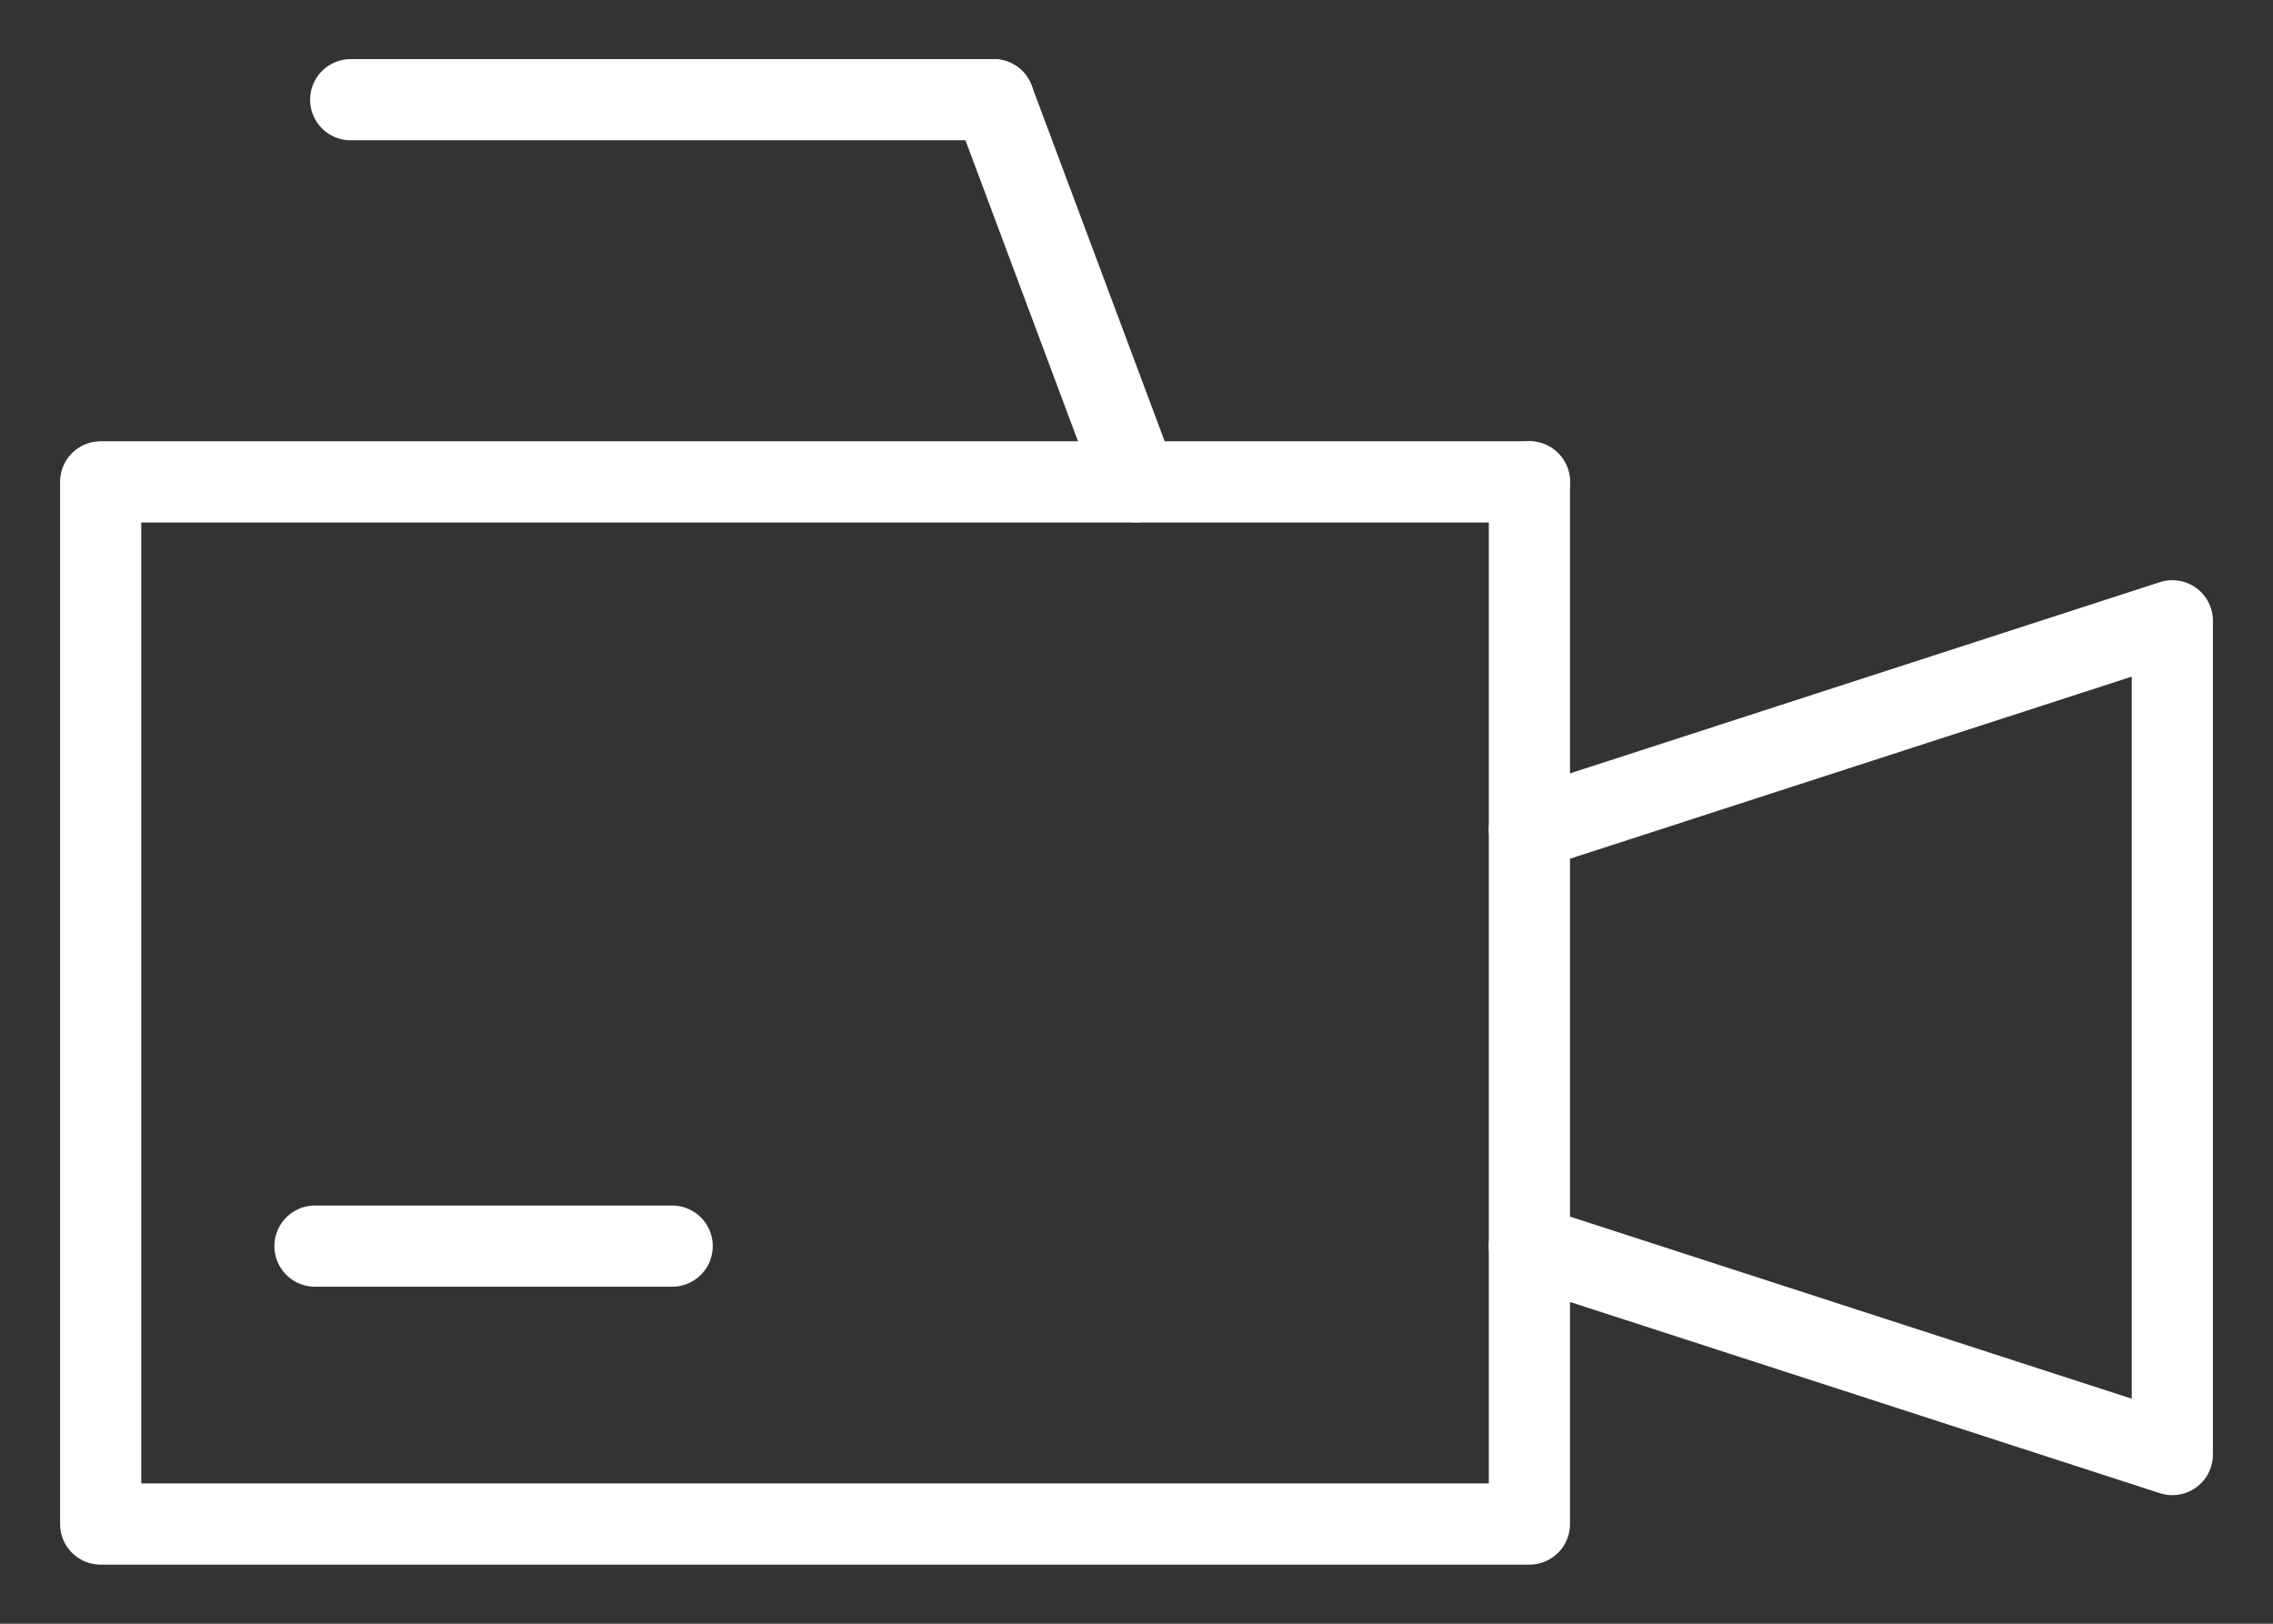 <?xml version="1.0" encoding="UTF-8"?> <svg xmlns="http://www.w3.org/2000/svg" width="35" height="25" viewBox="0 0 35 25" fill="none"><rect x="0" y="0" width="35" height="25" fill="#333333" stroke="none"/><g clip-path="url(#clip0_322_2087)"><path d="M23.55 19.186L33.45 22.395V9.558L23.55 12.767" stroke="white" stroke-width="1.25" stroke-linecap="round" stroke-linejoin="round"></path><path d="M15.3 1.535L17.5 7.419H23.55" stroke="white" stroke-width="1.25" stroke-linecap="round" stroke-linejoin="round"></path><path d="M23.55 7.419V23.465H1.55V7.419H17.5" stroke="white" stroke-width="1.25" stroke-linecap="round" stroke-linejoin="round"></path><path d="M5.4 1.535H15.3" stroke="white" stroke-width="1.25" stroke-linecap="round" stroke-linejoin="round"></path><path d="M4.85 19.186H10.35" stroke="white" stroke-width="1.25" stroke-linecap="round" stroke-linejoin="round"></path></g><defs><clipPath id="clip0_322_2087"><rect width="35" height="25" fill="white"></rect></clipPath></defs></svg> 